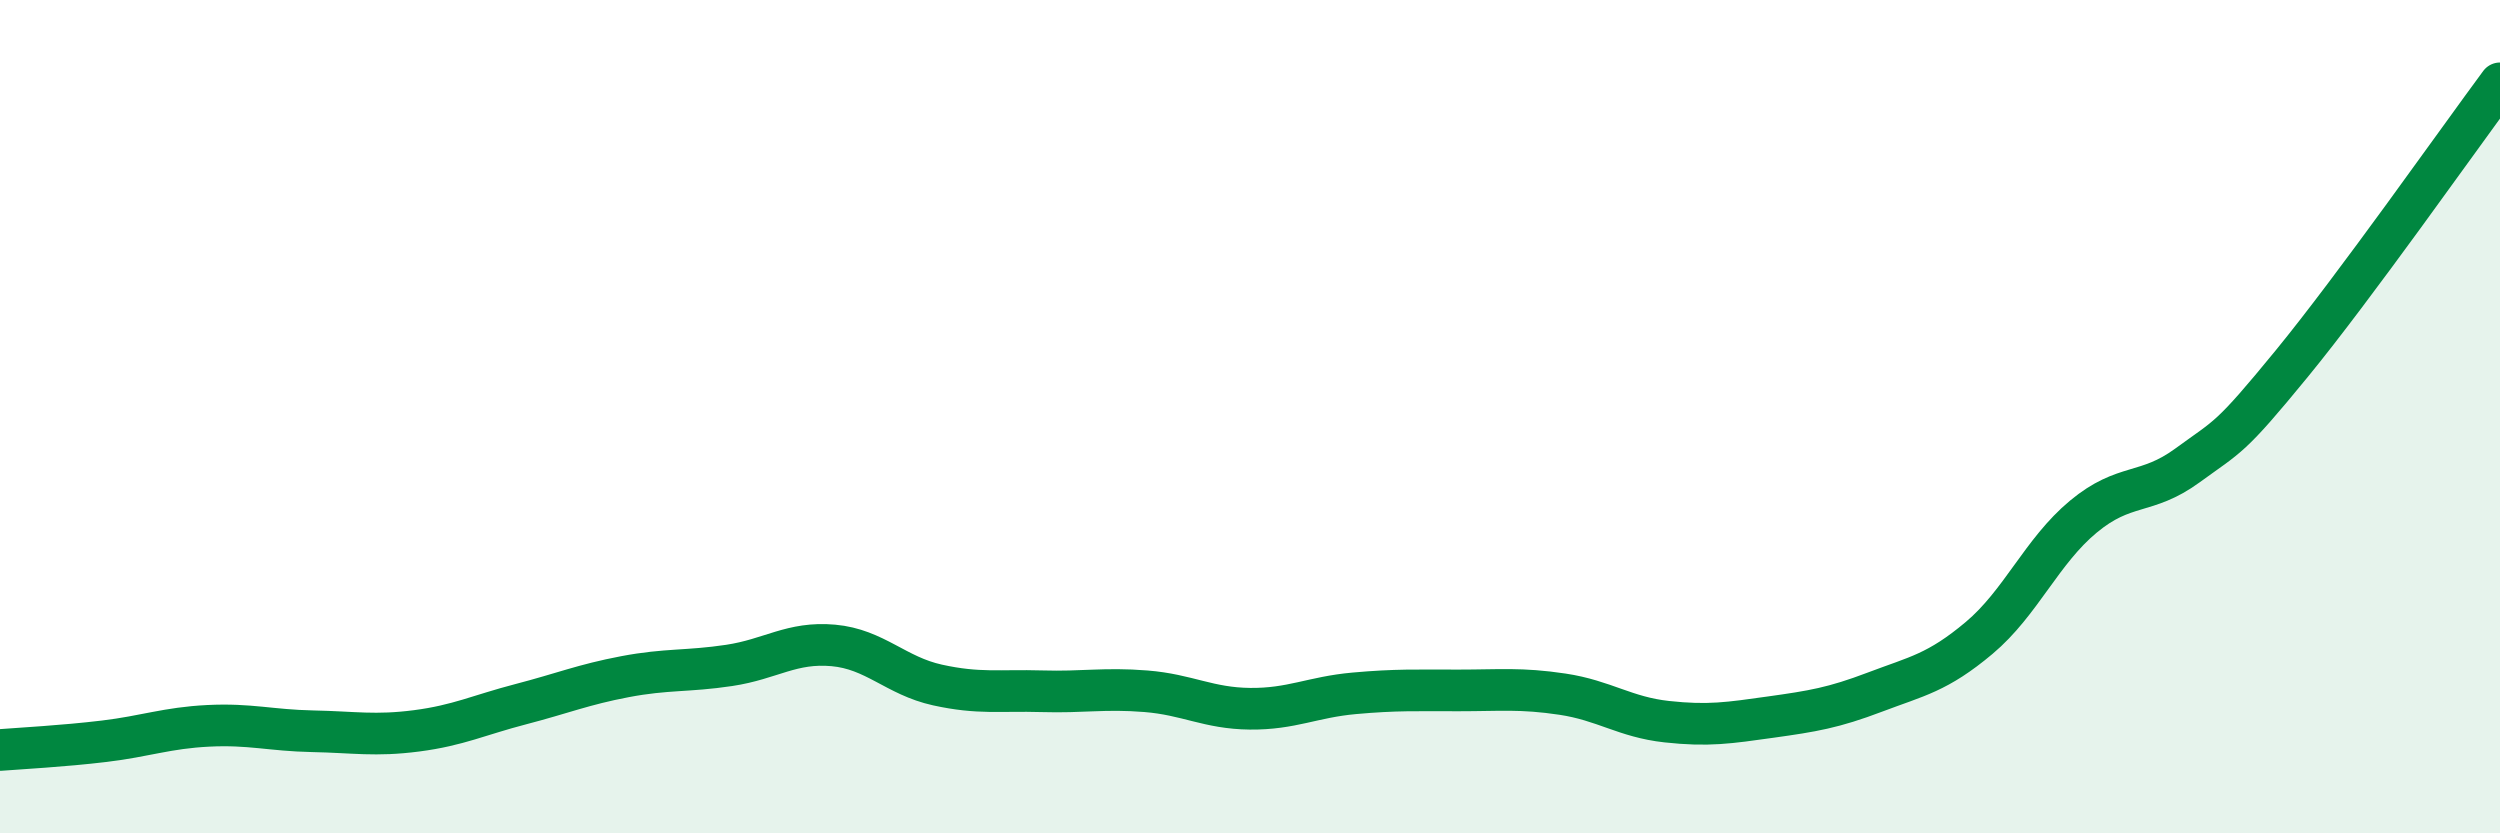 
    <svg width="60" height="20" viewBox="0 0 60 20" xmlns="http://www.w3.org/2000/svg">
      <path
        d="M 0,18 C 0.5,17.96 1.5,17.91 2.5,17.79 C 3.5,17.67 4,17.47 5,17.42 C 6,17.37 6.5,17.53 7.5,17.55 C 8.5,17.57 9,17.67 10,17.54 C 11,17.41 11.5,17.16 12.5,16.9 C 13.5,16.64 14,16.43 15,16.24 C 16,16.05 16.5,16.12 17.5,15.97 C 18.5,15.82 19,15.4 20,15.49 C 21,15.58 21.5,16.22 22.5,16.44 C 23.5,16.66 24,16.56 25,16.59 C 26,16.62 26.5,16.51 27.5,16.59 C 28.5,16.67 29,17 30,17.01 C 31,17.02 31.5,16.73 32.5,16.64 C 33.5,16.55 34,16.57 35,16.57 C 36,16.57 36.5,16.51 37.5,16.66 C 38.5,16.81 39,17.21 40,17.32 C 41,17.43 41.5,17.35 42.5,17.21 C 43.5,17.07 44,16.99 45,16.61 C 46,16.23 46.5,16.15 47.5,15.31 C 48.5,14.47 49,13.23 50,12.4 C 51,11.57 51.5,11.9 52.5,11.17 C 53.5,10.44 53.5,10.56 55,8.73 C 56.5,6.9 59,3.35 60,2L60 20L0 20Z"
        fill="#008740"
        opacity="0.1"
        stroke-linecap="round"
        stroke-linejoin="round"
      />
      <path
        d="M 0,18 C 0.5,17.96 1.5,17.91 2.5,17.79 C 3.5,17.67 4,17.47 5,17.42 C 6,17.37 6.5,17.53 7.5,17.55 C 8.5,17.57 9,17.67 10,17.54 C 11,17.41 11.5,17.16 12.5,16.9 C 13.5,16.64 14,16.43 15,16.24 C 16,16.05 16.5,16.12 17.5,15.97 C 18.5,15.82 19,15.4 20,15.49 C 21,15.58 21.5,16.22 22.5,16.44 C 23.5,16.66 24,16.56 25,16.59 C 26,16.62 26.5,16.51 27.5,16.59 C 28.5,16.67 29,17 30,17.01 C 31,17.02 31.5,16.73 32.5,16.64 C 33.5,16.55 34,16.57 35,16.57 C 36,16.57 36.5,16.51 37.5,16.66 C 38.5,16.81 39,17.21 40,17.32 C 41,17.43 41.5,17.35 42.5,17.21 C 43.5,17.07 44,16.99 45,16.61 C 46,16.23 46.5,16.15 47.5,15.31 C 48.5,14.47 49,13.23 50,12.4 C 51,11.57 51.5,11.9 52.5,11.17 C 53.5,10.44 53.5,10.56 55,8.73 C 56.5,6.9 59,3.35 60,2"
        stroke="#008740"
        stroke-width="1"
        fill="none"
        stroke-linecap="round"
        stroke-linejoin="round"
      />
    </svg>
  